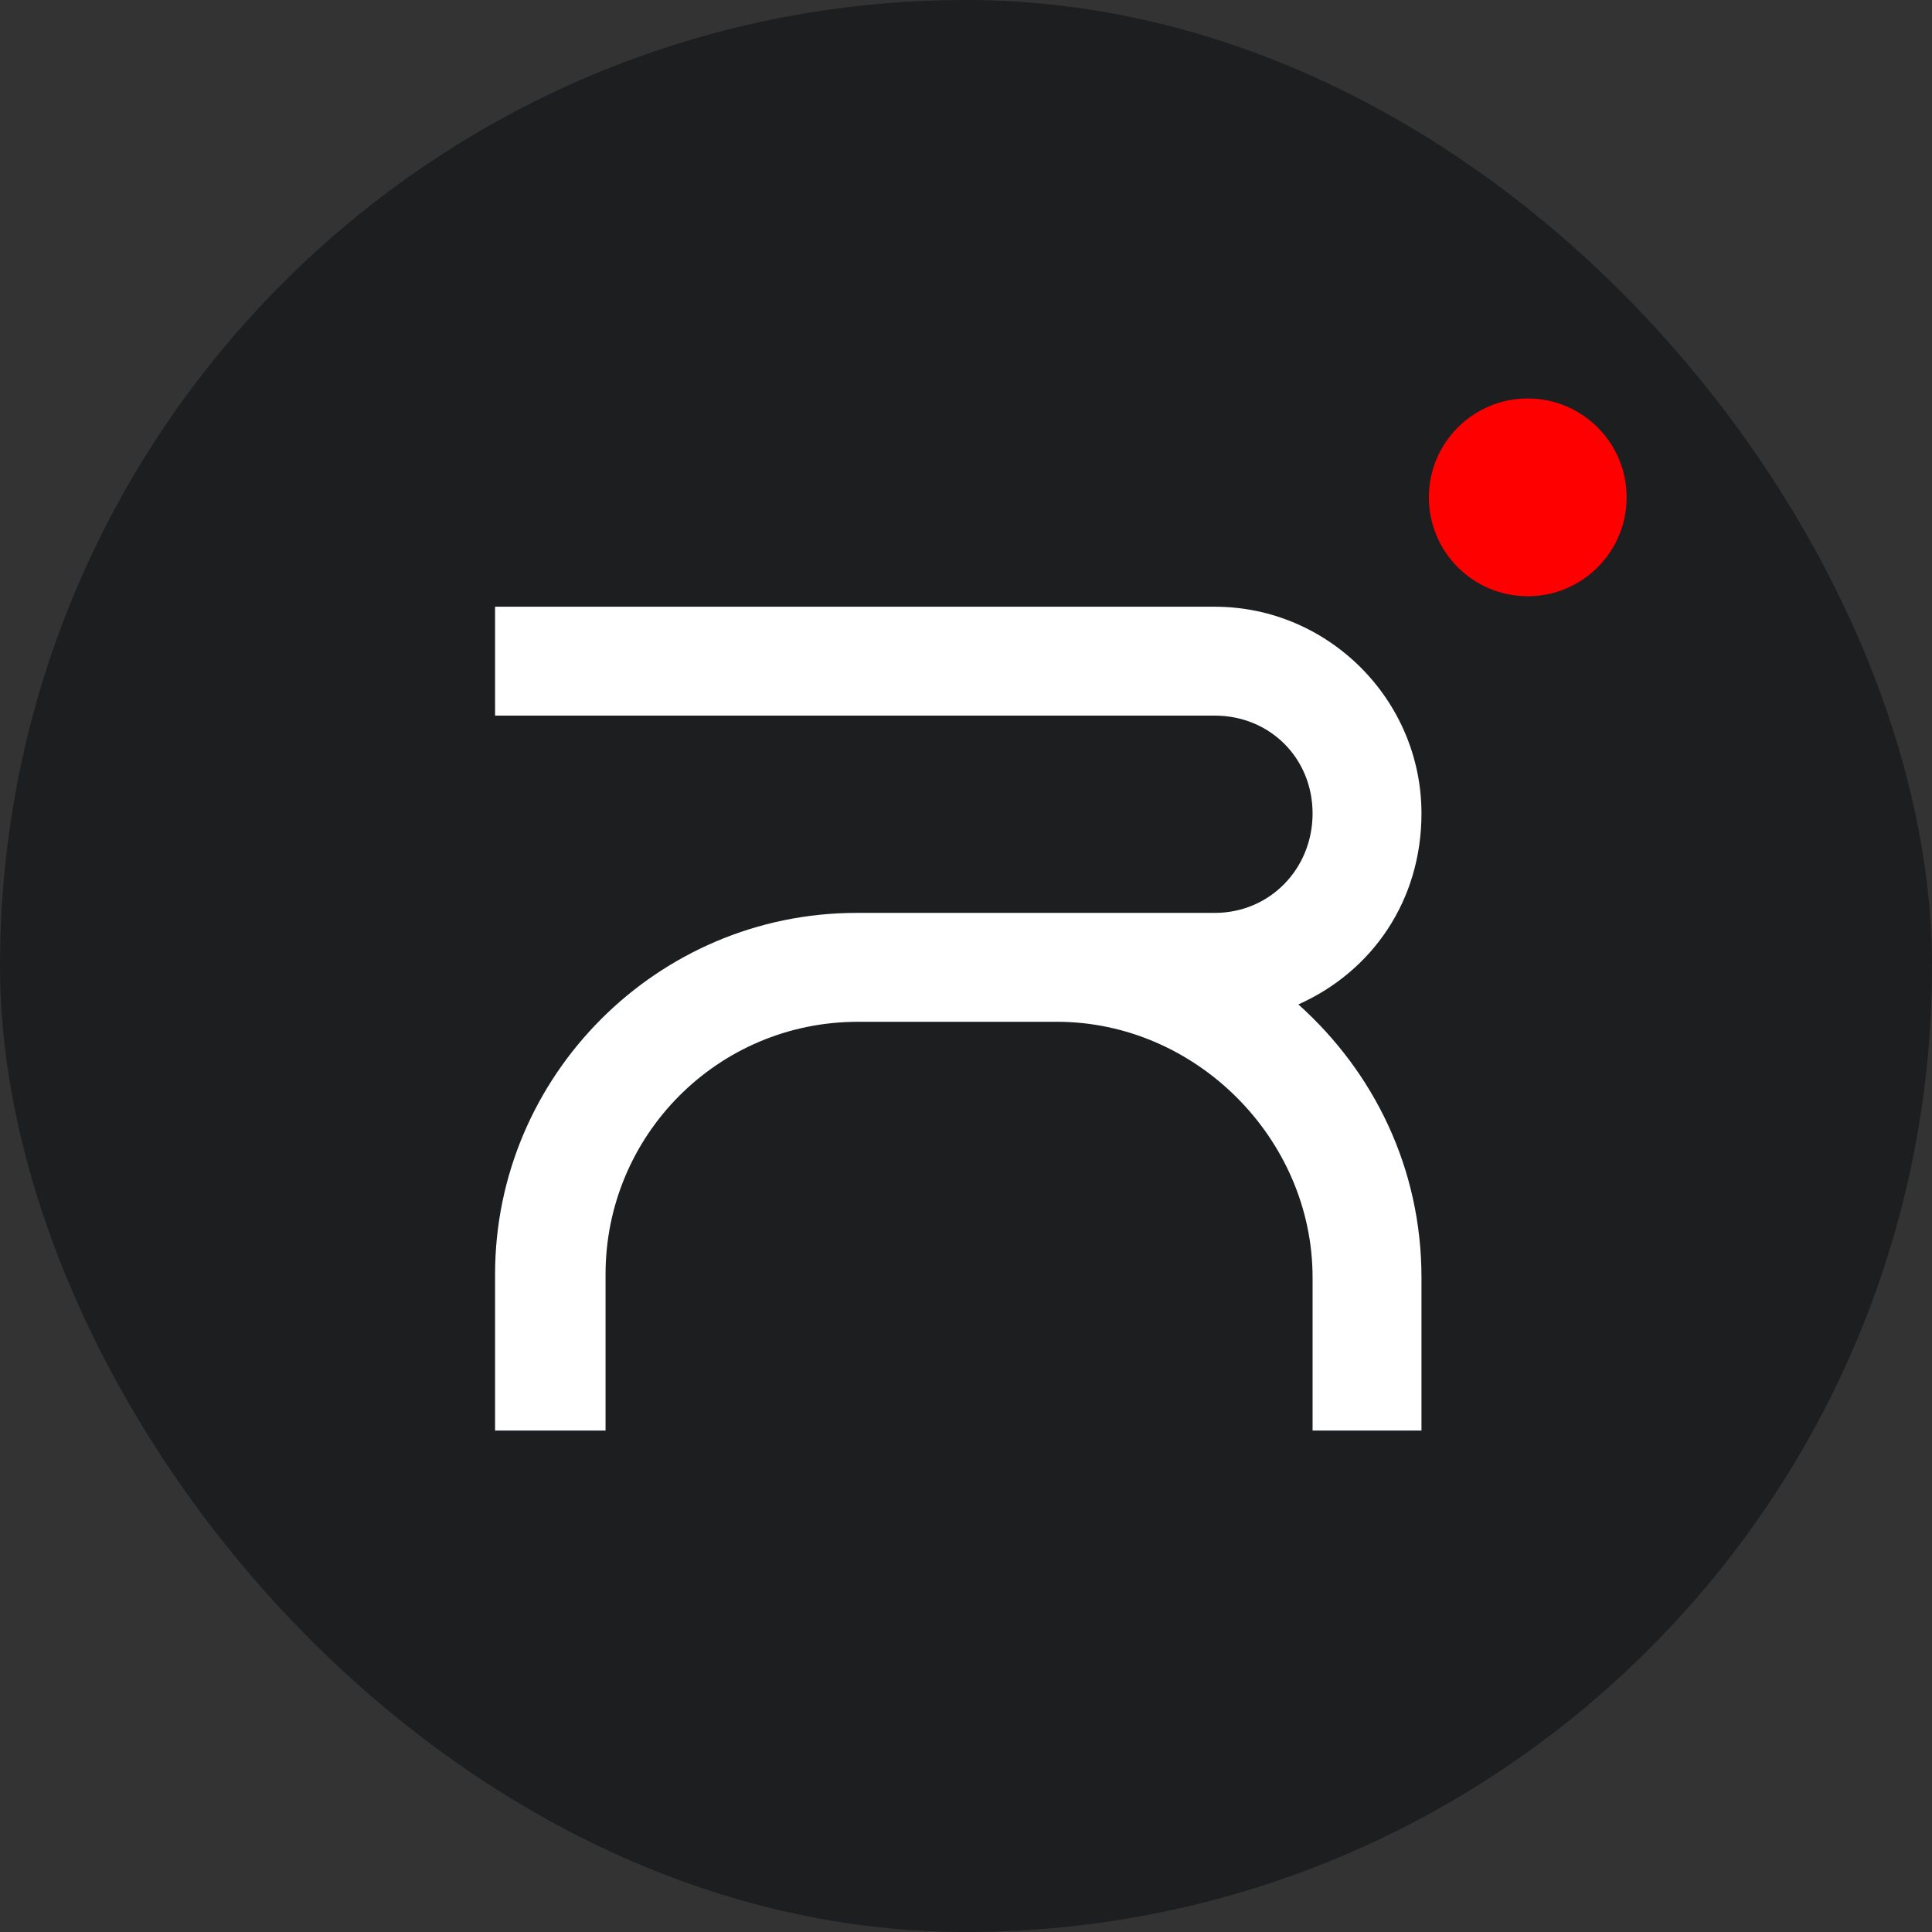 <?xml version="1.0" encoding="UTF-8"?> <svg xmlns="http://www.w3.org/2000/svg" width="160" height="160" viewBox="0 0 160 160" fill="none"><rect x="0" y="0" width="160" height="160" fill="#333333" stroke="none"/><rect width="160" height="160" rx="80" fill="#1D1E20"></rect><path d="M50.149 105.532V118.471H41V105.532C41 89.064 54.462 75.602 70.93 75.602H100.599C105.173 75.602 108.702 71.942 108.702 67.368C108.702 62.793 105.173 59.264 100.599 59.264H41V50.246H100.599C110.009 50.246 117.72 57.957 117.72 67.368C117.72 74.556 113.669 80.438 107.526 83.182C113.799 88.802 117.72 96.775 117.72 105.793V118.471H108.702V105.793C108.702 94.292 99.03 84.62 87.529 84.62H71.061C59.429 84.62 50.149 94.03 50.149 105.532Z" fill="white"></path><path d="M118.332 41.19C118.332 36.667 121.999 33 126.522 33V33C131.044 33 134.711 36.667 134.711 41.19V41.19C134.711 45.712 131.044 49.379 126.522 49.379V49.379C121.999 49.379 118.332 45.712 118.332 41.19V41.19Z" fill="#FF0000"></path></svg> 